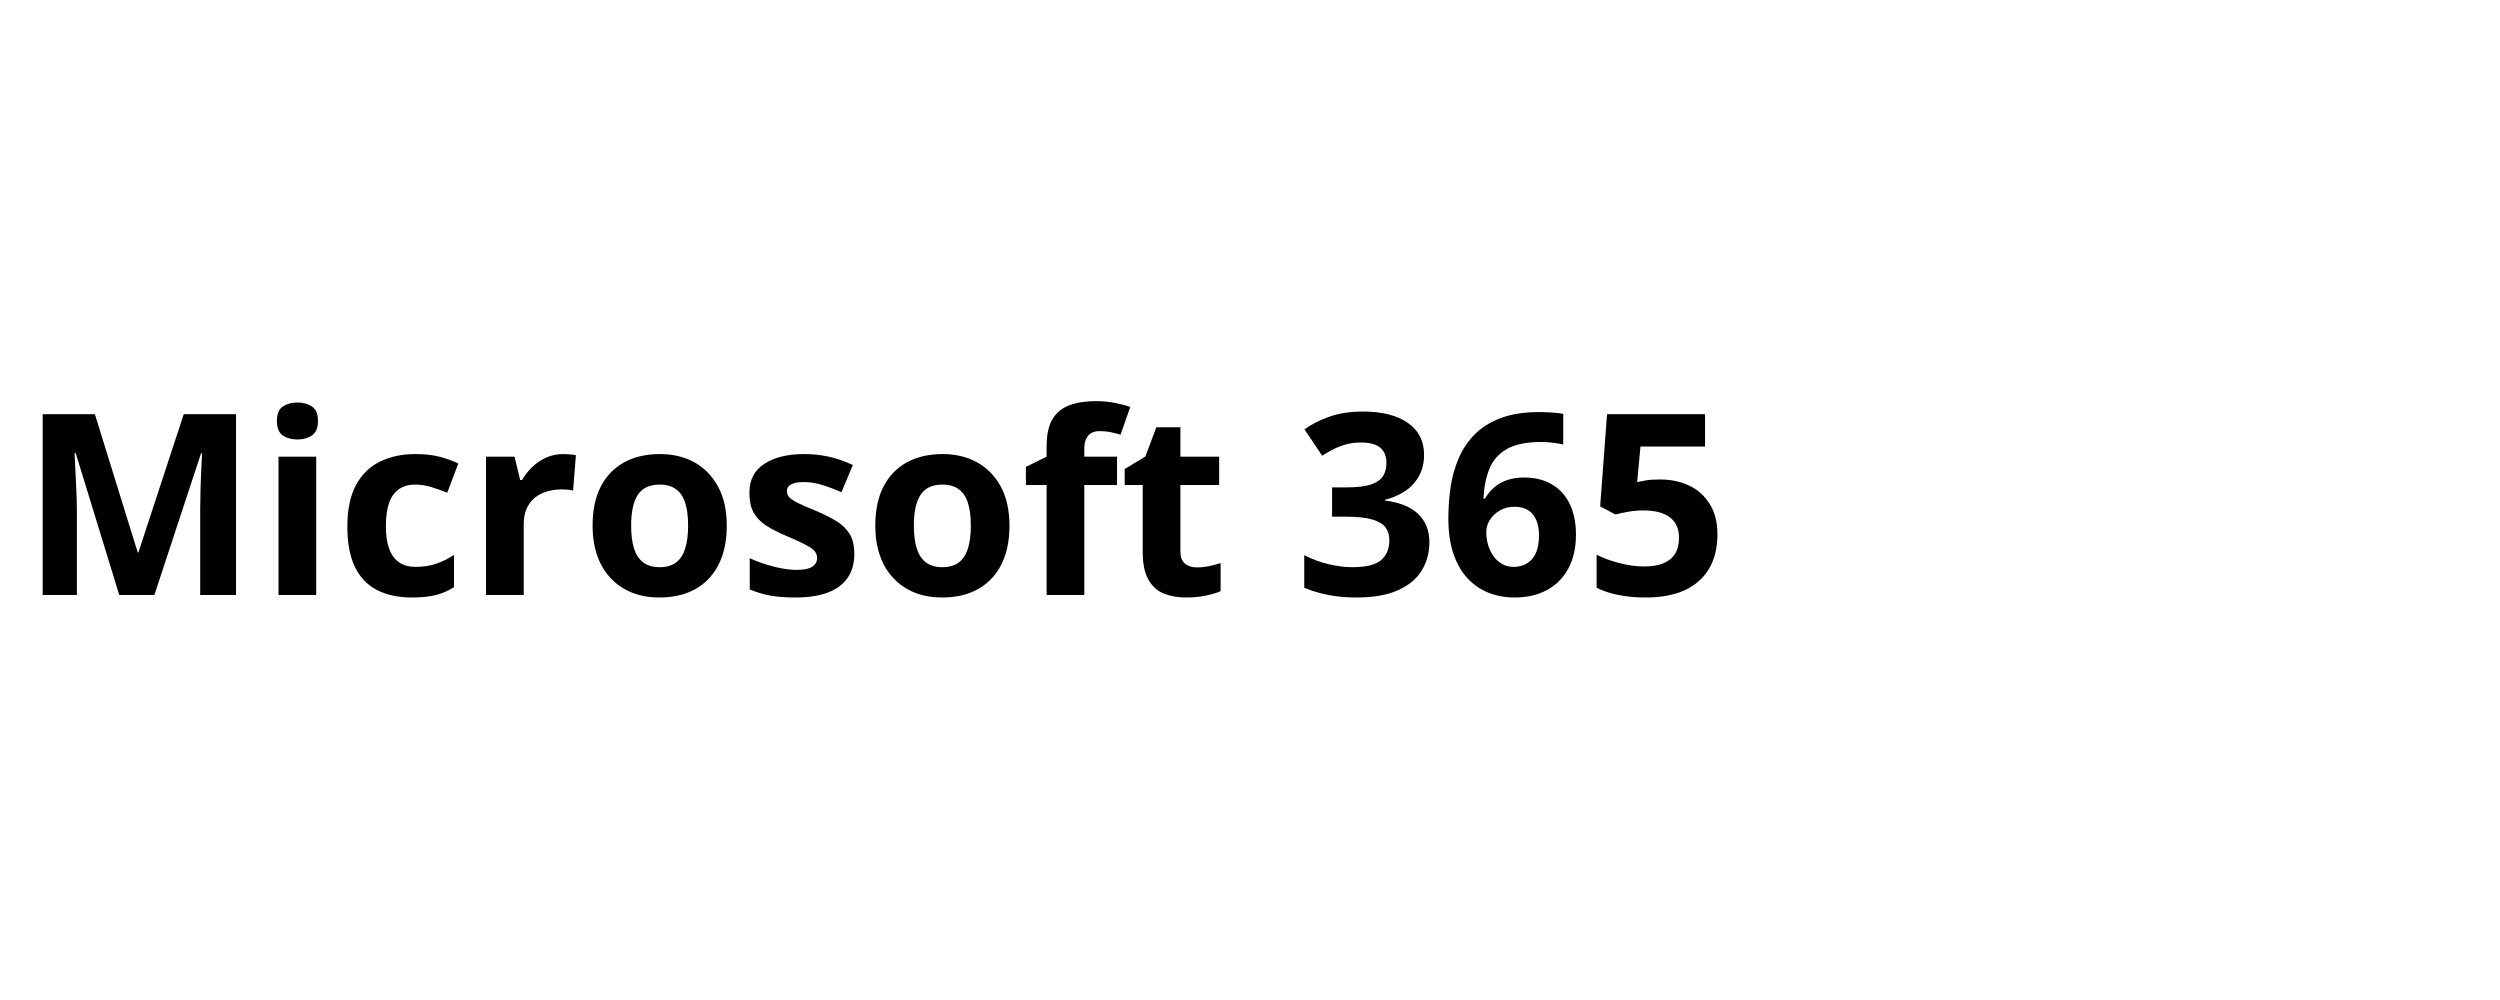 <?xml version="1.0"?>
<svg xmlns="http://www.w3.org/2000/svg" xmlns:xlink="http://www.w3.org/1999/xlink" width="250" zoomAndPan="magnify" viewBox="0 0 375 150" height="100" preserveAspectRatio="xMidYMid meet" version="1.0"><defs><g/></defs><g fill="#000000" fill-opacity="1"><g transform="translate(2.983, 89.25)"><g><path d="M 14.906 0 L 8.375 -21.281 L 8.203 -21.281 C 8.223 -20.77 8.258 -20.004 8.312 -18.984 C 8.375 -17.961 8.426 -16.879 8.469 -15.734 C 8.52 -14.586 8.547 -13.551 8.547 -12.625 L 8.547 0 L 3.422 0 L 3.422 -27.125 L 11.25 -27.125 L 17.672 -6.391 L 17.781 -6.391 L 24.578 -27.125 L 32.422 -27.125 L 32.422 0 L 27.047 0 L 27.047 -12.844 C 27.047 -13.695 27.062 -14.676 27.094 -15.781 C 27.125 -16.895 27.164 -17.957 27.219 -18.969 C 27.27 -19.977 27.305 -20.738 27.328 -21.25 L 27.172 -21.25 L 20.172 0 Z M 14.906 0 "/></g></g></g><g fill="#000000" fill-opacity="1"><g transform="translate(38.805, 89.25)"><g><path d="M 8.625 -20.75 L 8.625 0 L 2.969 0 L 2.969 -20.75 Z M 5.812 -28.875 C 6.645 -28.875 7.363 -28.676 7.969 -28.281 C 8.582 -27.895 8.891 -27.172 8.891 -26.109 C 8.891 -25.055 8.582 -24.328 7.969 -23.922 C 7.363 -23.523 6.645 -23.328 5.812 -23.328 C 4.957 -23.328 4.227 -23.523 3.625 -23.922 C 3.031 -24.328 2.734 -25.055 2.734 -26.109 C 2.734 -27.172 3.031 -27.895 3.625 -28.281 C 4.227 -28.676 4.957 -28.875 5.812 -28.875 Z M 5.812 -28.875 "/></g></g></g><g fill="#000000" fill-opacity="1"><g transform="translate(50.399, 89.25)"><g><path d="M 11.391 0.375 C 9.336 0.375 7.586 0 6.141 -0.75 C 4.691 -1.5 3.586 -2.66 2.828 -4.234 C 2.078 -5.805 1.703 -7.816 1.703 -10.266 C 1.703 -12.797 2.129 -14.863 2.984 -16.469 C 3.848 -18.07 5.047 -19.25 6.578 -20 C 8.109 -20.758 9.879 -21.141 11.891 -21.141 C 13.328 -21.141 14.566 -21 15.609 -20.719 C 16.66 -20.438 17.57 -20.102 18.344 -19.719 L 16.688 -15.344 C 15.789 -15.707 14.957 -16 14.188 -16.219 C 13.426 -16.445 12.66 -16.562 11.891 -16.562 C 10.898 -16.562 10.078 -16.328 9.422 -15.859 C 8.766 -15.398 8.273 -14.707 7.953 -13.781 C 7.641 -12.852 7.484 -11.691 7.484 -10.297 C 7.484 -8.922 7.656 -7.781 8 -6.875 C 8.344 -5.977 8.844 -5.312 9.5 -4.875 C 10.156 -4.438 10.953 -4.219 11.891 -4.219 C 13.066 -4.219 14.113 -4.375 15.031 -4.688 C 15.945 -5 16.836 -5.441 17.703 -6.016 L 17.703 -1.172 C 16.836 -0.629 15.93 -0.238 14.984 0 C 14.035 0.25 12.836 0.375 11.391 0.375 Z M 11.391 0.375 "/></g></g></g><g fill="#000000" fill-opacity="1"><g transform="translate(69.933, 89.25)"><g><path d="M 14.547 -21.141 C 14.828 -21.141 15.156 -21.125 15.531 -21.094 C 15.914 -21.062 16.223 -21.02 16.453 -20.969 L 16.031 -15.656 C 15.844 -15.719 15.578 -15.766 15.234 -15.797 C 14.898 -15.828 14.609 -15.844 14.359 -15.844 C 13.629 -15.844 12.922 -15.75 12.234 -15.562 C 11.547 -15.383 10.93 -15.086 10.391 -14.672 C 9.848 -14.254 9.414 -13.707 9.094 -13.031 C 8.781 -12.363 8.625 -11.539 8.625 -10.562 L 8.625 0 L 2.969 0 L 2.969 -20.75 L 7.25 -20.75 L 8.094 -17.25 L 8.375 -17.25 C 8.781 -17.957 9.285 -18.602 9.891 -19.188 C 10.504 -19.781 11.203 -20.254 11.984 -20.609 C 12.773 -20.961 13.629 -21.141 14.547 -21.141 Z M 14.547 -21.141 "/></g></g></g><g fill="#000000" fill-opacity="1"><g transform="translate(87.186, 89.25)"><g><path d="M 21.828 -10.406 C 21.828 -8.676 21.594 -7.141 21.125 -5.797 C 20.656 -4.461 19.977 -3.336 19.094 -2.422 C 18.219 -1.504 17.156 -0.805 15.906 -0.328 C 14.664 0.141 13.266 0.375 11.703 0.375 C 10.242 0.375 8.906 0.141 7.688 -0.328 C 6.469 -0.805 5.41 -1.504 4.516 -2.422 C 3.617 -3.336 2.926 -4.461 2.438 -5.797 C 1.945 -7.141 1.703 -8.676 1.703 -10.406 C 1.703 -12.707 2.109 -14.656 2.922 -16.25 C 3.742 -17.844 4.91 -19.055 6.422 -19.891 C 7.93 -20.723 9.727 -21.141 11.812 -21.141 C 13.758 -21.141 15.484 -20.723 16.984 -19.891 C 18.484 -19.055 19.664 -17.844 20.531 -16.25 C 21.395 -14.656 21.828 -12.707 21.828 -10.406 Z M 7.484 -10.406 C 7.484 -9.051 7.629 -7.906 7.922 -6.969 C 8.223 -6.039 8.688 -5.344 9.312 -4.875 C 9.945 -4.406 10.77 -4.172 11.781 -4.172 C 12.781 -4.172 13.594 -4.406 14.219 -4.875 C 14.844 -5.344 15.301 -6.039 15.594 -6.969 C 15.883 -7.906 16.031 -9.051 16.031 -10.406 C 16.031 -11.781 15.883 -12.922 15.594 -13.828 C 15.301 -14.742 14.836 -15.426 14.203 -15.875 C 13.578 -16.332 12.758 -16.562 11.75 -16.562 C 10.25 -16.562 9.16 -16.047 8.484 -15.016 C 7.816 -13.992 7.484 -12.457 7.484 -10.406 Z M 7.484 -10.406 "/></g></g></g><g fill="#000000" fill-opacity="1"><g transform="translate(110.708, 89.25)"><g><path d="M 17.438 -6.156 C 17.438 -4.75 17.102 -3.555 16.438 -2.578 C 15.781 -1.609 14.797 -0.875 13.484 -0.375 C 12.172 0.125 10.539 0.375 8.594 0.375 C 7.145 0.375 5.906 0.281 4.875 0.094 C 3.844 -0.094 2.801 -0.398 1.75 -0.828 L 1.75 -5.516 C 2.875 -5.004 4.082 -4.582 5.375 -4.25 C 6.664 -3.926 7.801 -3.766 8.781 -3.766 C 9.875 -3.766 10.66 -3.926 11.141 -4.25 C 11.617 -4.582 11.859 -5.016 11.859 -5.547 C 11.859 -5.891 11.758 -6.203 11.562 -6.484 C 11.375 -6.766 10.961 -7.078 10.328 -7.422 C 9.703 -7.773 8.711 -8.238 7.359 -8.812 C 6.066 -9.352 5 -9.898 4.156 -10.453 C 3.32 -11.016 2.703 -11.676 2.297 -12.438 C 1.898 -13.195 1.703 -14.164 1.703 -15.344 C 1.703 -17.258 2.445 -18.703 3.938 -19.672 C 5.426 -20.648 7.422 -21.141 9.922 -21.141 C 11.211 -21.141 12.441 -21.008 13.609 -20.75 C 14.773 -20.488 15.977 -20.07 17.219 -19.5 L 15.516 -15.422 C 14.484 -15.867 13.516 -16.234 12.609 -16.516 C 11.703 -16.797 10.773 -16.938 9.828 -16.938 C 9.004 -16.938 8.379 -16.82 7.953 -16.594 C 7.535 -16.375 7.328 -16.039 7.328 -15.594 C 7.328 -15.25 7.438 -14.945 7.656 -14.688 C 7.875 -14.438 8.297 -14.148 8.922 -13.828 C 9.547 -13.516 10.461 -13.113 11.672 -12.625 C 12.848 -12.133 13.867 -11.625 14.734 -11.094 C 15.598 -10.57 16.266 -9.926 16.734 -9.156 C 17.203 -8.383 17.438 -7.383 17.438 -6.156 Z M 17.438 -6.156 "/></g></g></g><g fill="#000000" fill-opacity="1"><g transform="translate(129.593, 89.25)"><g><path d="M 21.828 -10.406 C 21.828 -8.676 21.594 -7.141 21.125 -5.797 C 20.656 -4.461 19.977 -3.336 19.094 -2.422 C 18.219 -1.504 17.156 -0.805 15.906 -0.328 C 14.664 0.141 13.266 0.375 11.703 0.375 C 10.242 0.375 8.906 0.141 7.688 -0.328 C 6.469 -0.805 5.41 -1.504 4.516 -2.422 C 3.617 -3.336 2.926 -4.461 2.438 -5.797 C 1.945 -7.141 1.703 -8.676 1.703 -10.406 C 1.703 -12.707 2.109 -14.656 2.922 -16.25 C 3.742 -17.844 4.91 -19.055 6.422 -19.891 C 7.93 -20.723 9.727 -21.141 11.812 -21.141 C 13.758 -21.141 15.484 -20.723 16.984 -19.891 C 18.484 -19.055 19.664 -17.844 20.531 -16.25 C 21.395 -14.656 21.828 -12.707 21.828 -10.406 Z M 7.484 -10.406 C 7.484 -9.051 7.629 -7.906 7.922 -6.969 C 8.223 -6.039 8.688 -5.344 9.312 -4.875 C 9.945 -4.406 10.77 -4.172 11.781 -4.172 C 12.781 -4.172 13.594 -4.406 14.219 -4.875 C 14.844 -5.344 15.301 -6.039 15.594 -6.969 C 15.883 -7.906 16.031 -9.051 16.031 -10.406 C 16.031 -11.781 15.883 -12.922 15.594 -13.828 C 15.301 -14.742 14.836 -15.426 14.203 -15.875 C 13.578 -16.332 12.758 -16.562 11.75 -16.562 C 10.25 -16.562 9.16 -16.047 8.484 -15.016 C 7.816 -13.992 7.484 -12.457 7.484 -10.406 Z M 7.484 -10.406 "/></g></g></g><g fill="#000000" fill-opacity="1"><g transform="translate(153.116, 89.25)"><g><path d="M 14.438 -16.5 L 9.531 -16.5 L 9.531 0 L 3.875 0 L 3.875 -16.5 L 0.766 -16.5 L 0.766 -19.219 L 3.875 -20.75 L 3.875 -22.266 C 3.875 -24.035 4.172 -25.41 4.766 -26.391 C 5.367 -27.379 6.219 -28.07 7.312 -28.469 C 8.414 -28.875 9.711 -29.078 11.203 -29.078 C 12.305 -29.078 13.305 -28.984 14.203 -28.797 C 15.109 -28.617 15.848 -28.422 16.422 -28.203 L 14.969 -24.047 C 14.539 -24.18 14.07 -24.301 13.562 -24.406 C 13.051 -24.52 12.469 -24.578 11.812 -24.578 C 11.02 -24.578 10.441 -24.336 10.078 -23.859 C 9.711 -23.391 9.531 -22.785 9.531 -22.047 L 9.531 -20.75 L 14.438 -20.75 Z M 14.438 -16.5 "/></g></g></g><g fill="#000000" fill-opacity="1"><g transform="translate(167.826, 89.25)"><g><path d="M 11.703 -4.141 C 12.328 -4.141 12.93 -4.203 13.516 -4.328 C 14.109 -4.453 14.691 -4.602 15.266 -4.781 L 15.266 -0.578 C 14.66 -0.305 13.91 -0.082 13.016 0.094 C 12.117 0.281 11.141 0.375 10.078 0.375 C 8.836 0.375 7.723 0.176 6.734 -0.219 C 5.754 -0.625 4.984 -1.328 4.422 -2.328 C 3.859 -3.328 3.578 -4.719 3.578 -6.5 L 3.578 -16.5 L 0.875 -16.5 L 0.875 -18.891 L 3.984 -20.781 L 5.625 -25.156 L 9.234 -25.156 L 9.234 -20.75 L 15.047 -20.75 L 15.047 -16.5 L 9.234 -16.5 L 9.234 -6.5 C 9.234 -5.707 9.457 -5.113 9.906 -4.719 C 10.363 -4.332 10.961 -4.141 11.703 -4.141 Z M 11.703 -4.141 "/></g></g></g><g fill="#000000" fill-opacity="1"><g transform="translate(184.318, 89.25)"><g/></g></g><g fill="#000000" fill-opacity="1"><g transform="translate(194.187, 89.25)"><g><path d="M 19.422 -21.062 C 19.422 -19.812 19.16 -18.727 18.641 -17.812 C 18.129 -16.895 17.43 -16.145 16.547 -15.562 C 15.66 -14.988 14.664 -14.562 13.562 -14.281 L 13.562 -14.172 C 15.738 -13.898 17.391 -13.234 18.516 -12.172 C 19.648 -11.109 20.219 -9.688 20.219 -7.906 C 20.219 -6.32 19.832 -4.906 19.062 -3.656 C 18.289 -2.406 17.098 -1.422 15.484 -0.703 C 13.879 0.016 11.812 0.375 9.281 0.375 C 7.781 0.375 6.383 0.25 5.094 0 C 3.801 -0.238 2.586 -0.602 1.453 -1.094 L 1.453 -5.969 C 2.609 -5.375 3.82 -4.926 5.094 -4.625 C 6.375 -4.32 7.566 -4.172 8.672 -4.172 C 10.723 -4.172 12.16 -4.523 12.984 -5.234 C 13.805 -5.953 14.219 -6.953 14.219 -8.234 C 14.219 -8.992 14.023 -9.629 13.641 -10.141 C 13.254 -10.66 12.586 -11.055 11.641 -11.328 C 10.691 -11.609 9.375 -11.75 7.688 -11.75 L 5.625 -11.75 L 5.625 -16.141 L 7.719 -16.141 C 9.383 -16.141 10.656 -16.297 11.531 -16.609 C 12.406 -16.93 13 -17.363 13.312 -17.906 C 13.625 -18.457 13.781 -19.086 13.781 -19.797 C 13.781 -20.766 13.484 -21.52 12.891 -22.062 C 12.297 -22.602 11.305 -22.875 9.922 -22.875 C 9.055 -22.875 8.27 -22.766 7.562 -22.547 C 6.852 -22.336 6.211 -22.078 5.641 -21.766 C 5.066 -21.461 4.566 -21.172 4.141 -20.891 L 1.484 -24.844 C 2.547 -25.613 3.789 -26.25 5.219 -26.75 C 6.645 -27.258 8.348 -27.516 10.328 -27.516 C 13.129 -27.516 15.344 -26.953 16.969 -25.828 C 18.602 -24.703 19.422 -23.113 19.422 -21.062 Z M 19.422 -21.062 "/></g></g></g><g fill="#000000" fill-opacity="1"><g transform="translate(215.91, 89.25)"><g><path d="M 1.344 -11.516 C 1.344 -13.078 1.453 -14.617 1.672 -16.141 C 1.898 -17.672 2.301 -19.113 2.875 -20.469 C 3.445 -21.82 4.242 -23.02 5.266 -24.062 C 6.297 -25.113 7.602 -25.938 9.188 -26.531 C 10.77 -27.133 12.688 -27.438 14.938 -27.438 C 15.469 -27.438 16.086 -27.414 16.797 -27.375 C 17.516 -27.332 18.109 -27.266 18.578 -27.172 L 18.578 -22.578 C 18.078 -22.691 17.547 -22.781 16.984 -22.844 C 16.422 -22.914 15.863 -22.953 15.312 -22.953 C 13.062 -22.953 11.316 -22.594 10.078 -21.875 C 8.848 -21.156 7.984 -20.16 7.484 -18.891 C 6.984 -17.629 6.691 -16.156 6.609 -14.469 L 6.844 -14.469 C 7.188 -15.07 7.617 -15.609 8.141 -16.078 C 8.672 -16.555 9.312 -16.93 10.062 -17.203 C 10.82 -17.484 11.711 -17.625 12.734 -17.625 C 14.316 -17.625 15.688 -17.285 16.844 -16.609 C 18.008 -15.941 18.906 -14.969 19.531 -13.688 C 20.164 -12.414 20.484 -10.863 20.484 -9.031 C 20.484 -7.082 20.102 -5.398 19.344 -3.984 C 18.594 -2.578 17.523 -1.5 16.141 -0.75 C 14.766 0 13.133 0.375 11.25 0.375 C 9.863 0.375 8.566 0.133 7.359 -0.344 C 6.16 -0.82 5.109 -1.547 4.203 -2.516 C 3.305 -3.492 2.602 -4.727 2.094 -6.219 C 1.594 -7.719 1.344 -9.484 1.344 -11.516 Z M 11.141 -4.219 C 12.266 -4.219 13.176 -4.598 13.875 -5.359 C 14.582 -6.129 14.938 -7.332 14.938 -8.969 C 14.938 -10.289 14.629 -11.332 14.016 -12.094 C 13.398 -12.852 12.477 -13.234 11.25 -13.234 C 10.406 -13.234 9.664 -13.039 9.031 -12.656 C 8.395 -12.281 7.898 -11.805 7.547 -11.234 C 7.203 -10.66 7.031 -10.07 7.031 -9.469 C 7.031 -8.832 7.113 -8.203 7.281 -7.578 C 7.457 -6.961 7.719 -6.398 8.062 -5.891 C 8.414 -5.391 8.848 -4.984 9.359 -4.672 C 9.867 -4.367 10.461 -4.219 11.141 -4.219 Z M 11.141 -4.219 "/></g></g></g><g fill="#000000" fill-opacity="1"><g transform="translate(237.633, 89.25)"><g><path d="M 11.391 -17.328 C 13.047 -17.328 14.52 -17.008 15.812 -16.375 C 17.102 -15.75 18.117 -14.82 18.859 -13.594 C 19.609 -12.375 19.984 -10.867 19.984 -9.078 C 19.984 -7.117 19.578 -5.43 18.766 -4.016 C 17.953 -2.598 16.742 -1.508 15.141 -0.75 C 13.547 0 11.555 0.375 9.172 0.375 C 7.742 0.375 6.398 0.25 5.141 0 C 3.891 -0.238 2.797 -0.602 1.859 -1.094 L 1.859 -6.047 C 2.797 -5.555 3.922 -5.141 5.234 -4.797 C 6.555 -4.453 7.801 -4.281 8.969 -4.281 C 10.102 -4.281 11.055 -4.43 11.828 -4.734 C 12.609 -5.047 13.203 -5.52 13.609 -6.156 C 14.016 -6.789 14.219 -7.602 14.219 -8.594 C 14.219 -9.914 13.77 -10.926 12.875 -11.625 C 11.988 -12.332 10.625 -12.688 8.781 -12.688 C 8.07 -12.688 7.336 -12.617 6.578 -12.484 C 5.816 -12.348 5.18 -12.211 4.672 -12.078 L 2.391 -13.297 L 3.422 -27.125 L 18.125 -27.125 L 18.125 -22.266 L 8.438 -22.266 L 7.938 -16.938 C 8.363 -17.031 8.82 -17.117 9.312 -17.203 C 9.812 -17.285 10.504 -17.328 11.391 -17.328 Z M 11.391 -17.328 "/></g></g></g></svg>
